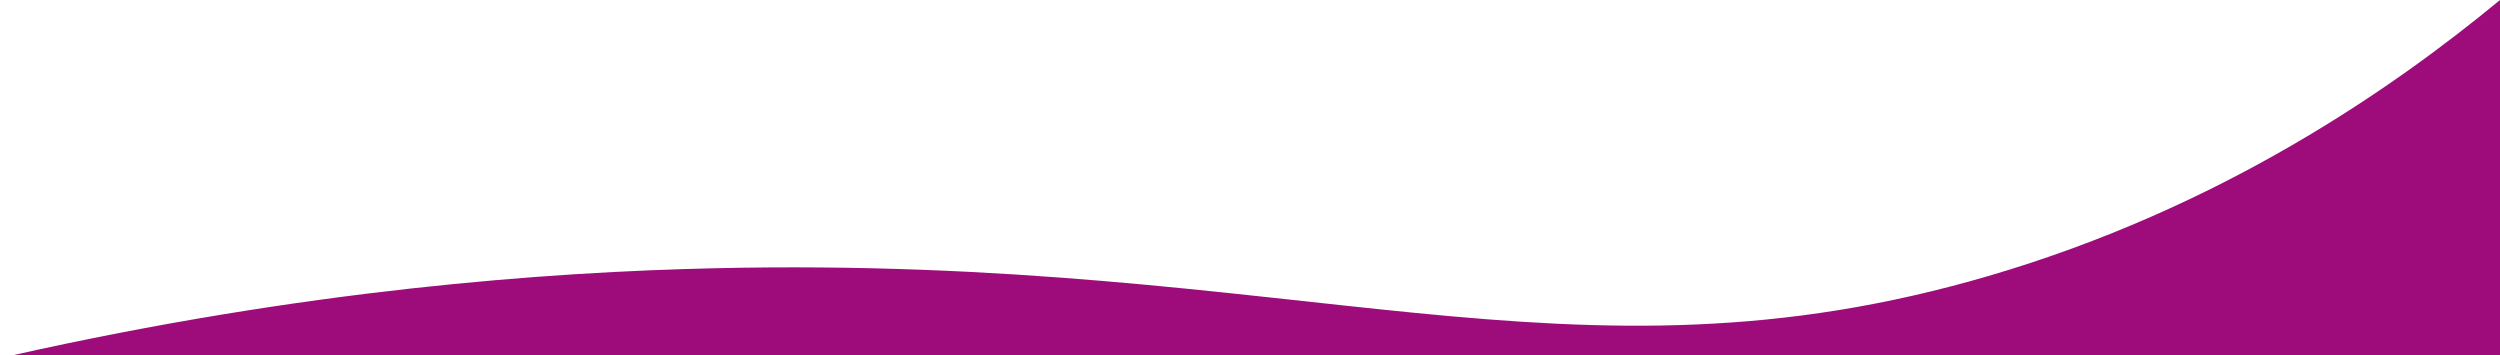 
<svg version="1.1" id="Layer_1" xmlns="http://www.w3.org/2000/svg" xmlns:xlink="http://www.w3.org/1999/xlink" x="0px" y="0px"
	 viewBox="0 0 1920 273" style="enable-background:new 0 0 1920 273;" xml:space="preserve">
<style type="text/css">
	.st0{fill:#9E0C7B;}
</style>
<path class="st0" d="M9,273c225.4-50.6,411.3-64.1,540-67c452-10.2,657.5,99.8,978,6c178.8-52.3,310.5-143.9,393-212v273
	C1283,273,646,273,9,273z"/>
</svg>
